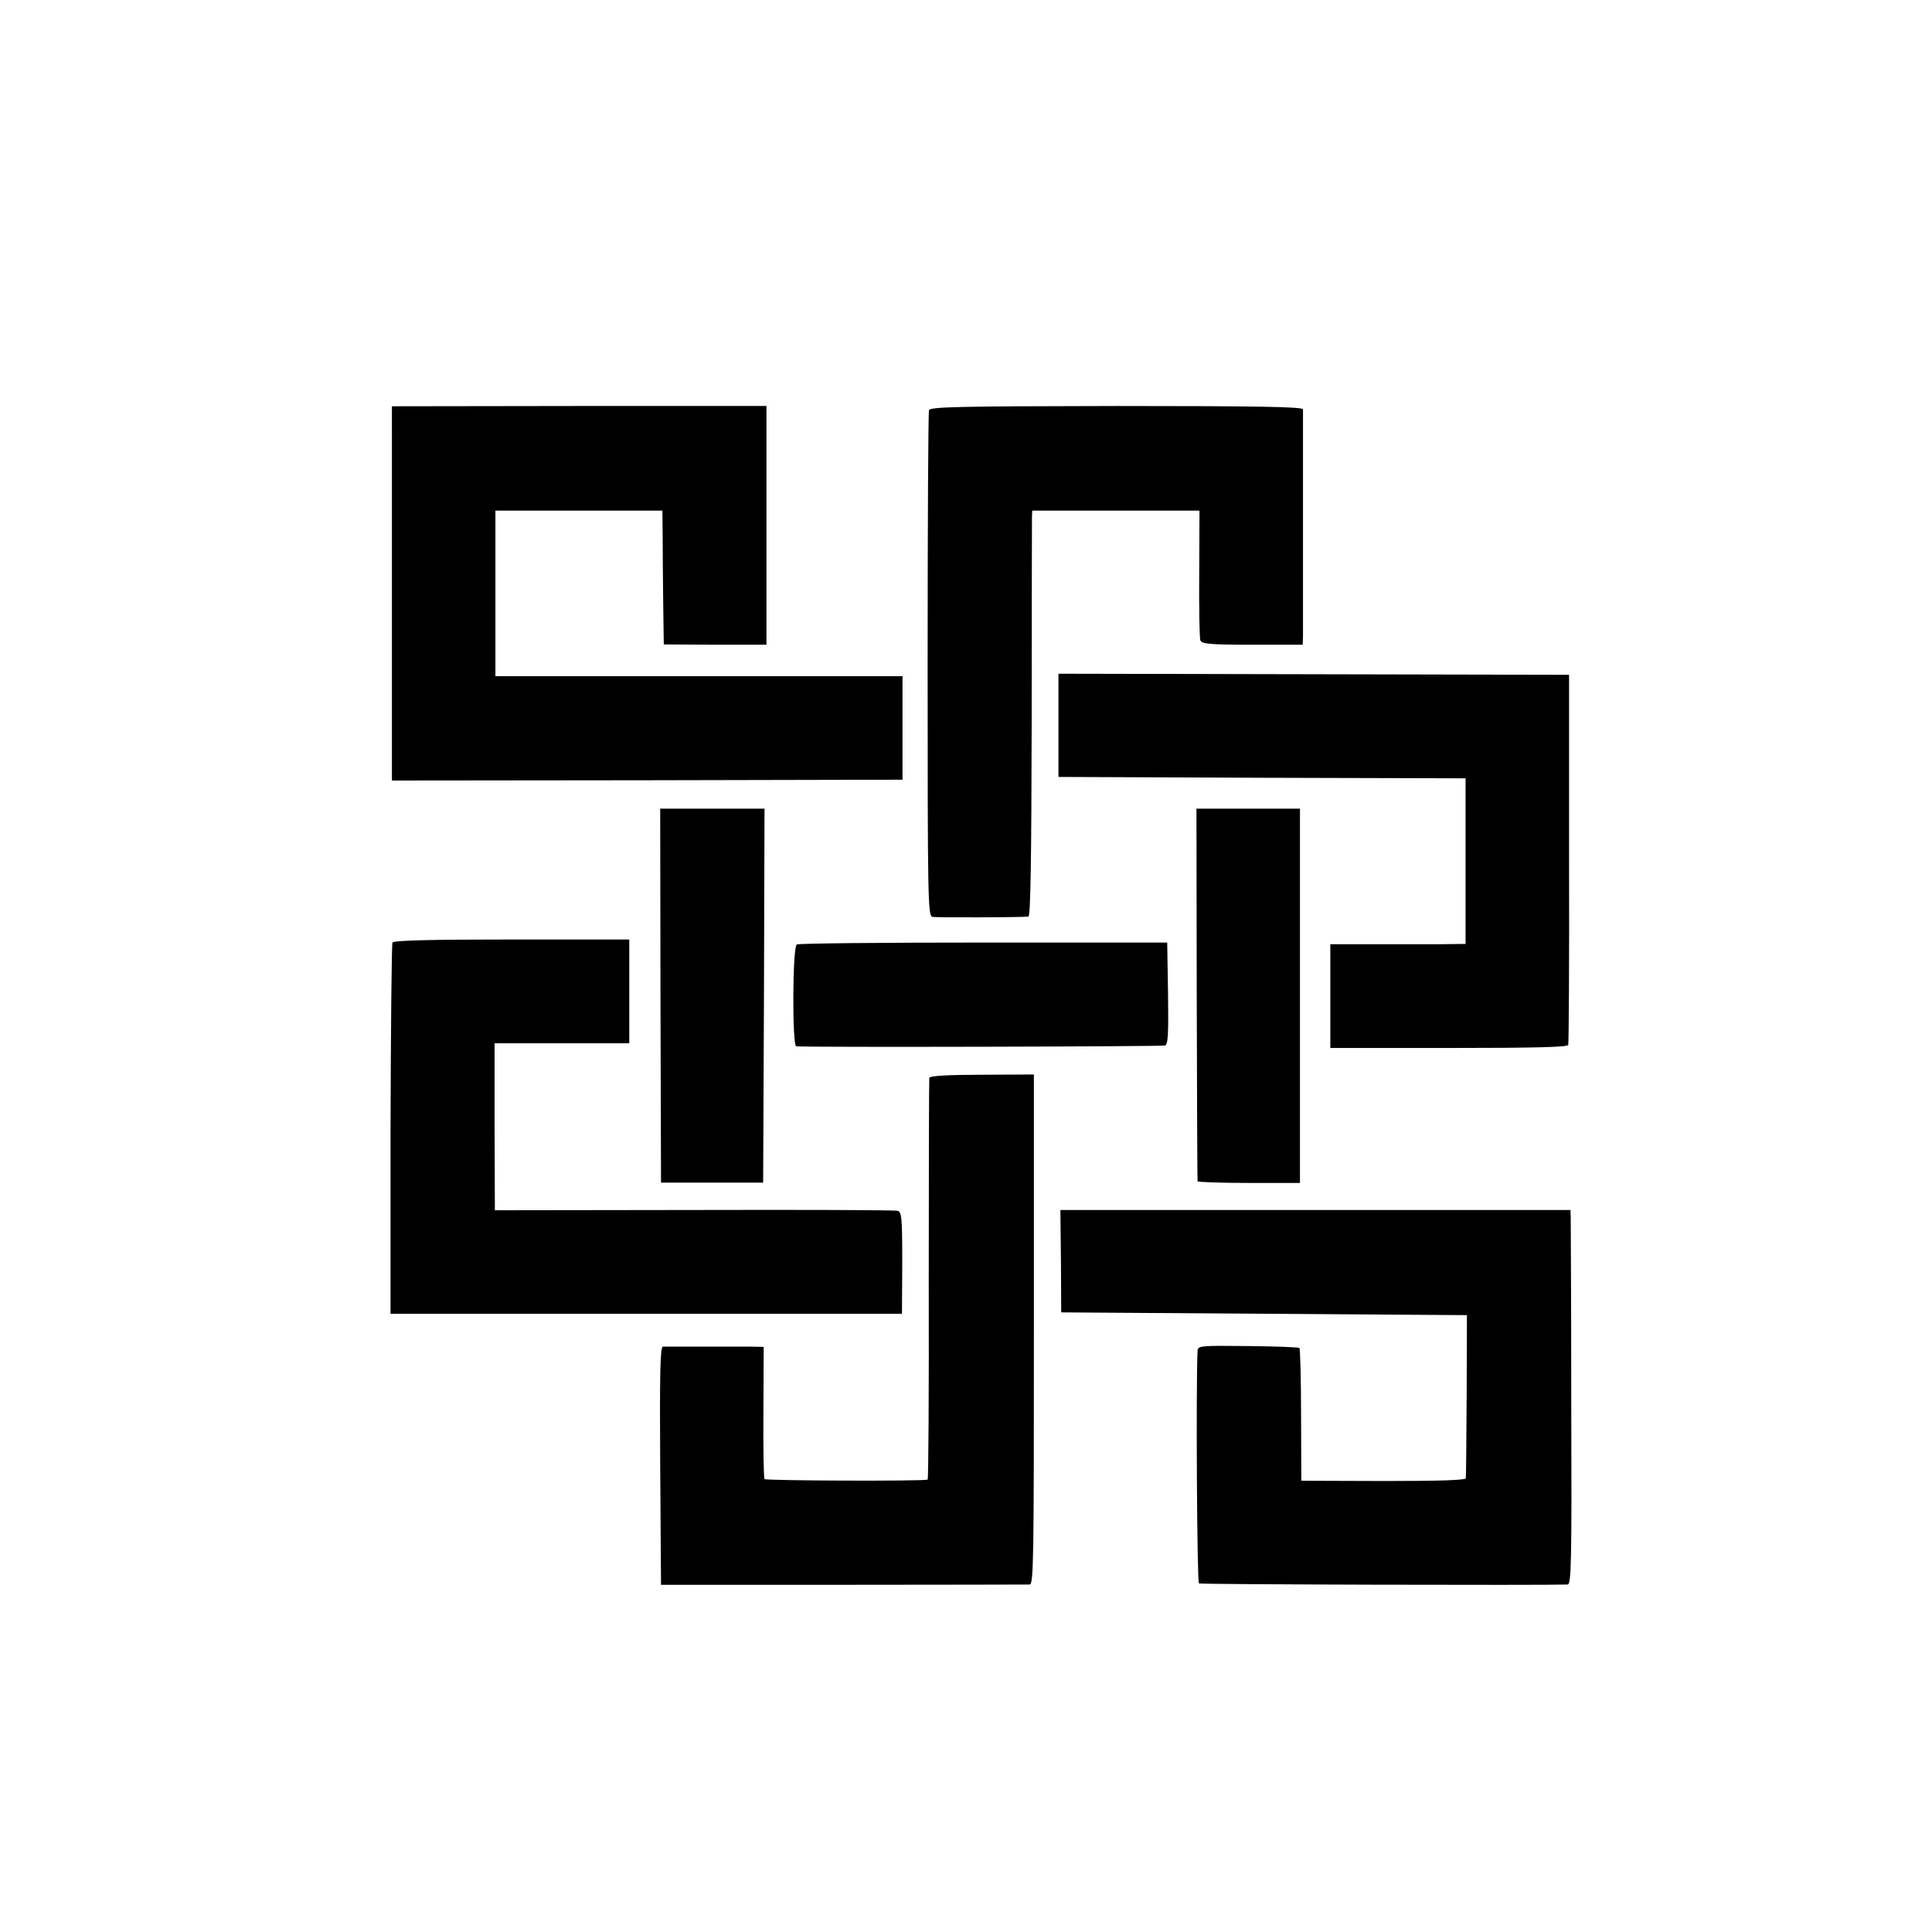 <?xml version="1.0" standalone="no"?>
<!DOCTYPE svg PUBLIC "-//W3C//DTD SVG 20010904//EN"
 "http://www.w3.org/TR/2001/REC-SVG-20010904/DTD/svg10.dtd">
<svg version="1.0" xmlns="http://www.w3.org/2000/svg"
 width="700pt" height="700pt" viewBox="0 0 700 700"
 preserveAspectRatio="xMidYMid meet">
<g transform="translate(0,700) scale(0.1,-0.1)"
fill="#000000" stroke="none">
<path d="M1420 5414 c0 -63 0 -332 0 -599 0 -267 0 -521 0 -564 l0 -79 925 1
925 2 0 187 0 188 -738 0 -737 0 0 300 0 300 302 0 303 0 1 -97 c0 -54 1 -163
2 -243 l2 -145 186 -1 186 0 0 432 0 433 -679 0 -678 -1 0 -114z"/>
<path d="M3366 5514 c-3 -8 -5 -423 -5 -923 0 -846 1 -909 17 -913 14 -3 312
-2 348 1 8 1 11 201 12 714 0 391 1 722 1 735 l1 22 303 0 303 0 -1 -227 c-1
-126 1 -235 4 -243 5 -13 34 -16 189 -16 l182 0 1 30 c0 40 0 807 0 823 -1 9
-163 12 -675 12 -571 -1 -675 -3 -680 -15z"/>
<path d="M3835 4372 l0 -187 738 -3 737 -2 0 -300 0 -300 -87 -1 c-49 0 -159
0 -245 0 l-158 0 0 -188 0 -188 429 0 c309 0 431 3 433 11 2 6 4 310 3 676 l0
665 -925 2 -925 2 0 -187z"/>
<path d="M2393 3393 l2 -678 185 0 185 0 3 678 2 677 -189 0 -189 0 1 -677z"/>
<path d="M4336 3398 c1 -370 2 -675 3 -678 0 -3 84 -6 186 -6 l185 0 0 678 0
678 -188 0 -187 0 1 -672z"/>
<path d="M1422 3585 c-3 -5 -6 -310 -7 -678 l0 -667 927 0 926 0 1 184 c0 166
-2 185 -17 189 -9 3 -342 4 -738 3 l-721 -1 -1 303 0 302 244 0 244 0 0 188 0
188 -426 0 c-286 0 -427 -3 -432 -11z"/>
<path d="M2887 3578 c-16 -9 -17 -368 -2 -369 48 -4 1325 -1 1336 3 11 4 13
38 11 189 l-3 184 -665 0 c-366 0 -671 -3 -677 -7z"/>
<path d="M3367 3095 c-1 -5 -2 -335 -2 -732 1 -398 -1 -724 -4 -724 -21 -6
-587 -4 -591 2 -3 4 -5 113 -4 243 l1 236 -56 1 c-69 0 -291 0 -309 0 -10 -1
-12 -91 -10 -432 l3 -431 660 0 c363 0 667 1 676 1 14 1 15 96 15 924 l0 924
-188 -1 c-120 0 -189 -4 -191 -11z"/>
<path d="M3844 2430 l1 -185 735 -5 735 -5 -1 -290 c-1 -159 -2 -295 -3 -301
-1 -7 -95 -10 -298 -10 l-298 1 -1 238 c0 130 -3 240 -6 243 -4 3 -88 6 -187
7 -175 2 -181 1 -182 -18 -6 -123 -2 -838 5 -842 6 -4 1254 -7 1336 -4 13 1
15 80 13 654 0 358 -2 663 -2 678 l-1 25 -924 0 -924 0 2 -186z"/>
</g>
</svg>
